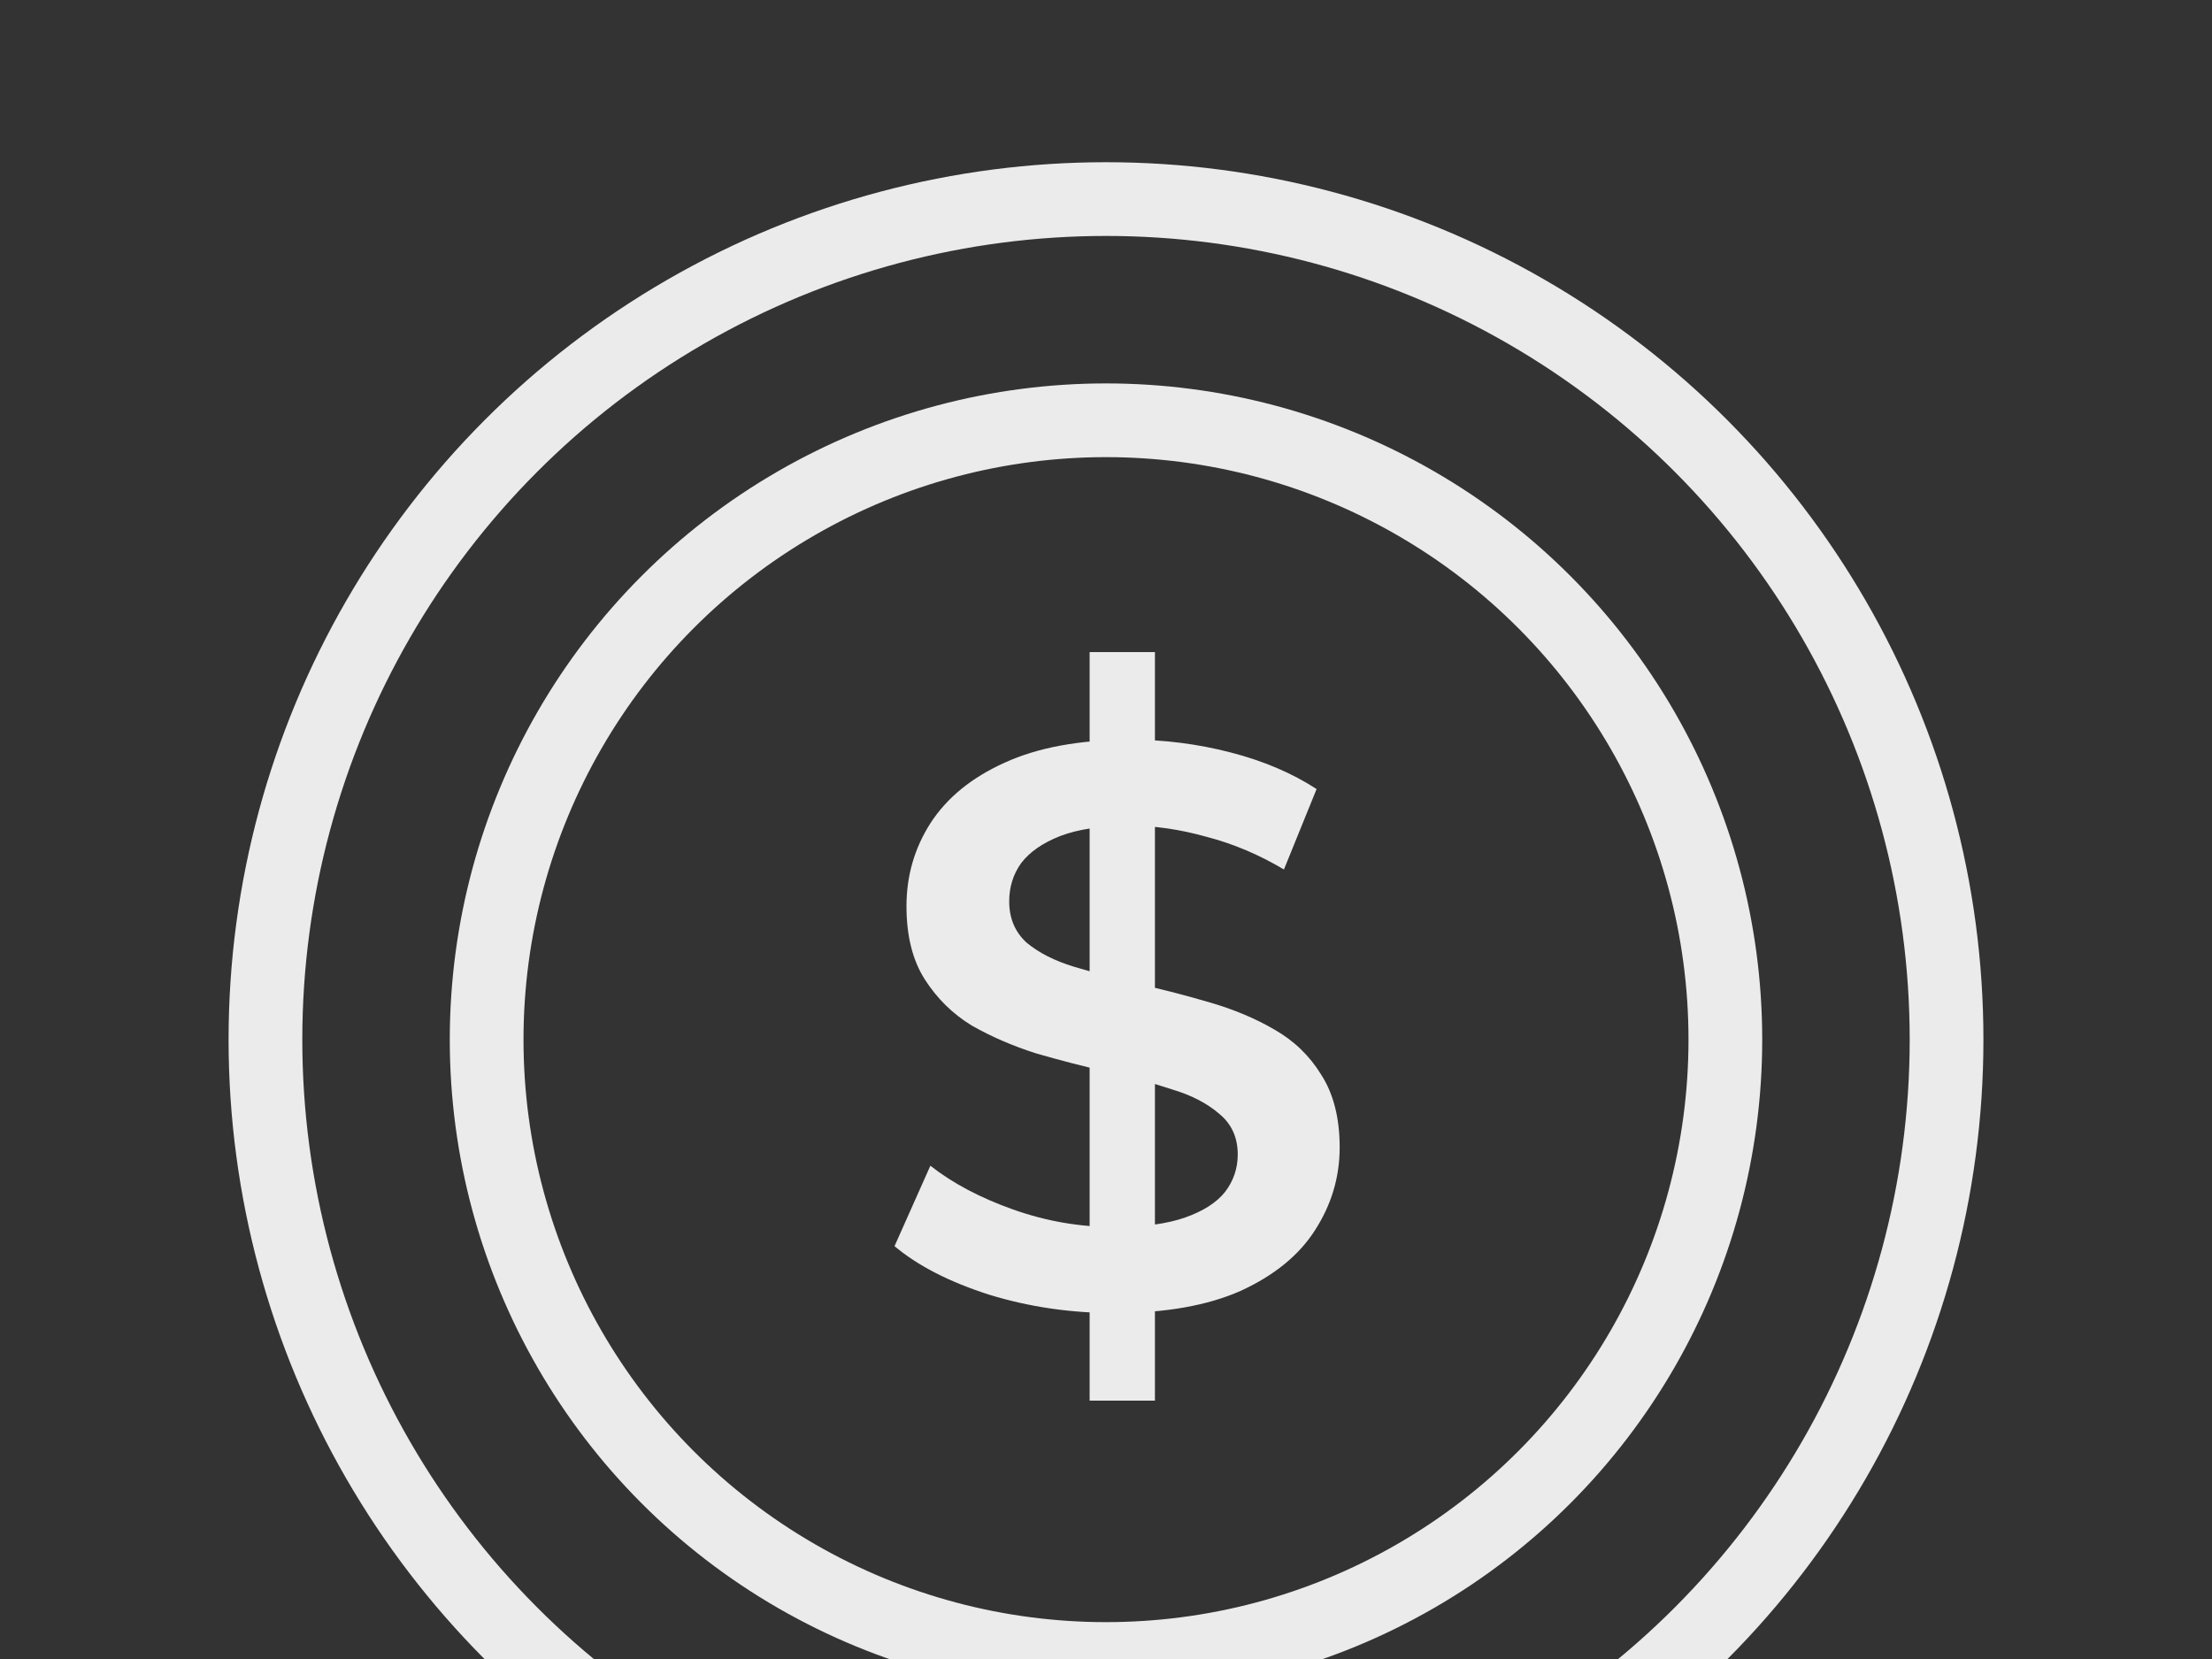 <svg width="100" height="75" viewBox="0 0 100 75" fill="none" xmlns="http://www.w3.org/2000/svg">
<rect x="0" y="0" width="100" height="75" fill="#333333" stroke="none"/>
<g clip-path="url(#clip0_1023_4726)">
<circle cx="50" cy="47" r="28" stroke="#EBEBEB" stroke-width="3.333"/>
<circle cx="50" cy="47" r="38" stroke="#EBEBEB" stroke-width="3.333"/>
<path d="M49.26 63.32V29.48H52.212V63.32H49.26ZM50.376 59.36C48.408 59.36 46.524 59.084 44.724 58.532C42.924 57.956 41.496 57.224 40.44 56.336L42.06 52.7C43.068 53.492 44.316 54.152 45.804 54.68C47.292 55.208 48.816 55.472 50.376 55.472C51.696 55.472 52.764 55.328 53.58 55.04C54.396 54.752 54.996 54.368 55.38 53.888C55.764 53.384 55.956 52.82 55.956 52.196C55.956 51.428 55.68 50.816 55.128 50.36C54.576 49.88 53.856 49.508 52.968 49.244C52.104 48.956 51.132 48.692 50.052 48.452C48.996 48.212 47.928 47.936 46.848 47.624C45.792 47.288 44.82 46.868 43.932 46.364C43.068 45.836 42.36 45.14 41.808 44.276C41.256 43.412 40.98 42.308 40.98 40.964C40.98 39.596 41.34 38.348 42.06 37.22C42.804 36.068 43.92 35.156 45.408 34.484C46.92 33.788 48.828 33.44 51.132 33.44C52.644 33.44 54.144 33.632 55.632 34.016C57.12 34.4 58.416 34.952 59.52 35.672L58.044 39.308C56.916 38.636 55.752 38.144 54.552 37.832C53.352 37.496 52.2 37.328 51.096 37.328C49.8 37.328 48.744 37.484 47.928 37.796C47.136 38.108 46.548 38.516 46.164 39.02C45.804 39.524 45.624 40.1 45.624 40.748C45.624 41.516 45.888 42.14 46.416 42.62C46.968 43.076 47.676 43.436 48.54 43.7C49.428 43.964 50.412 44.228 51.492 44.492C52.572 44.732 53.64 45.008 54.696 45.32C55.776 45.632 56.748 46.04 57.612 46.544C58.5 47.048 59.208 47.732 59.736 48.596C60.288 49.46 60.564 50.552 60.564 51.872C60.564 53.216 60.192 54.464 59.448 55.616C58.728 56.744 57.612 57.656 56.1 58.352C54.588 59.024 52.68 59.36 50.376 59.36Z" fill="#EBEBEB"/>
</g>
<defs>
<clipPath id="clip0_1023_4726">
<rect width="100" height="75" fill="white"/>
</clipPath>
</defs>
</svg>
